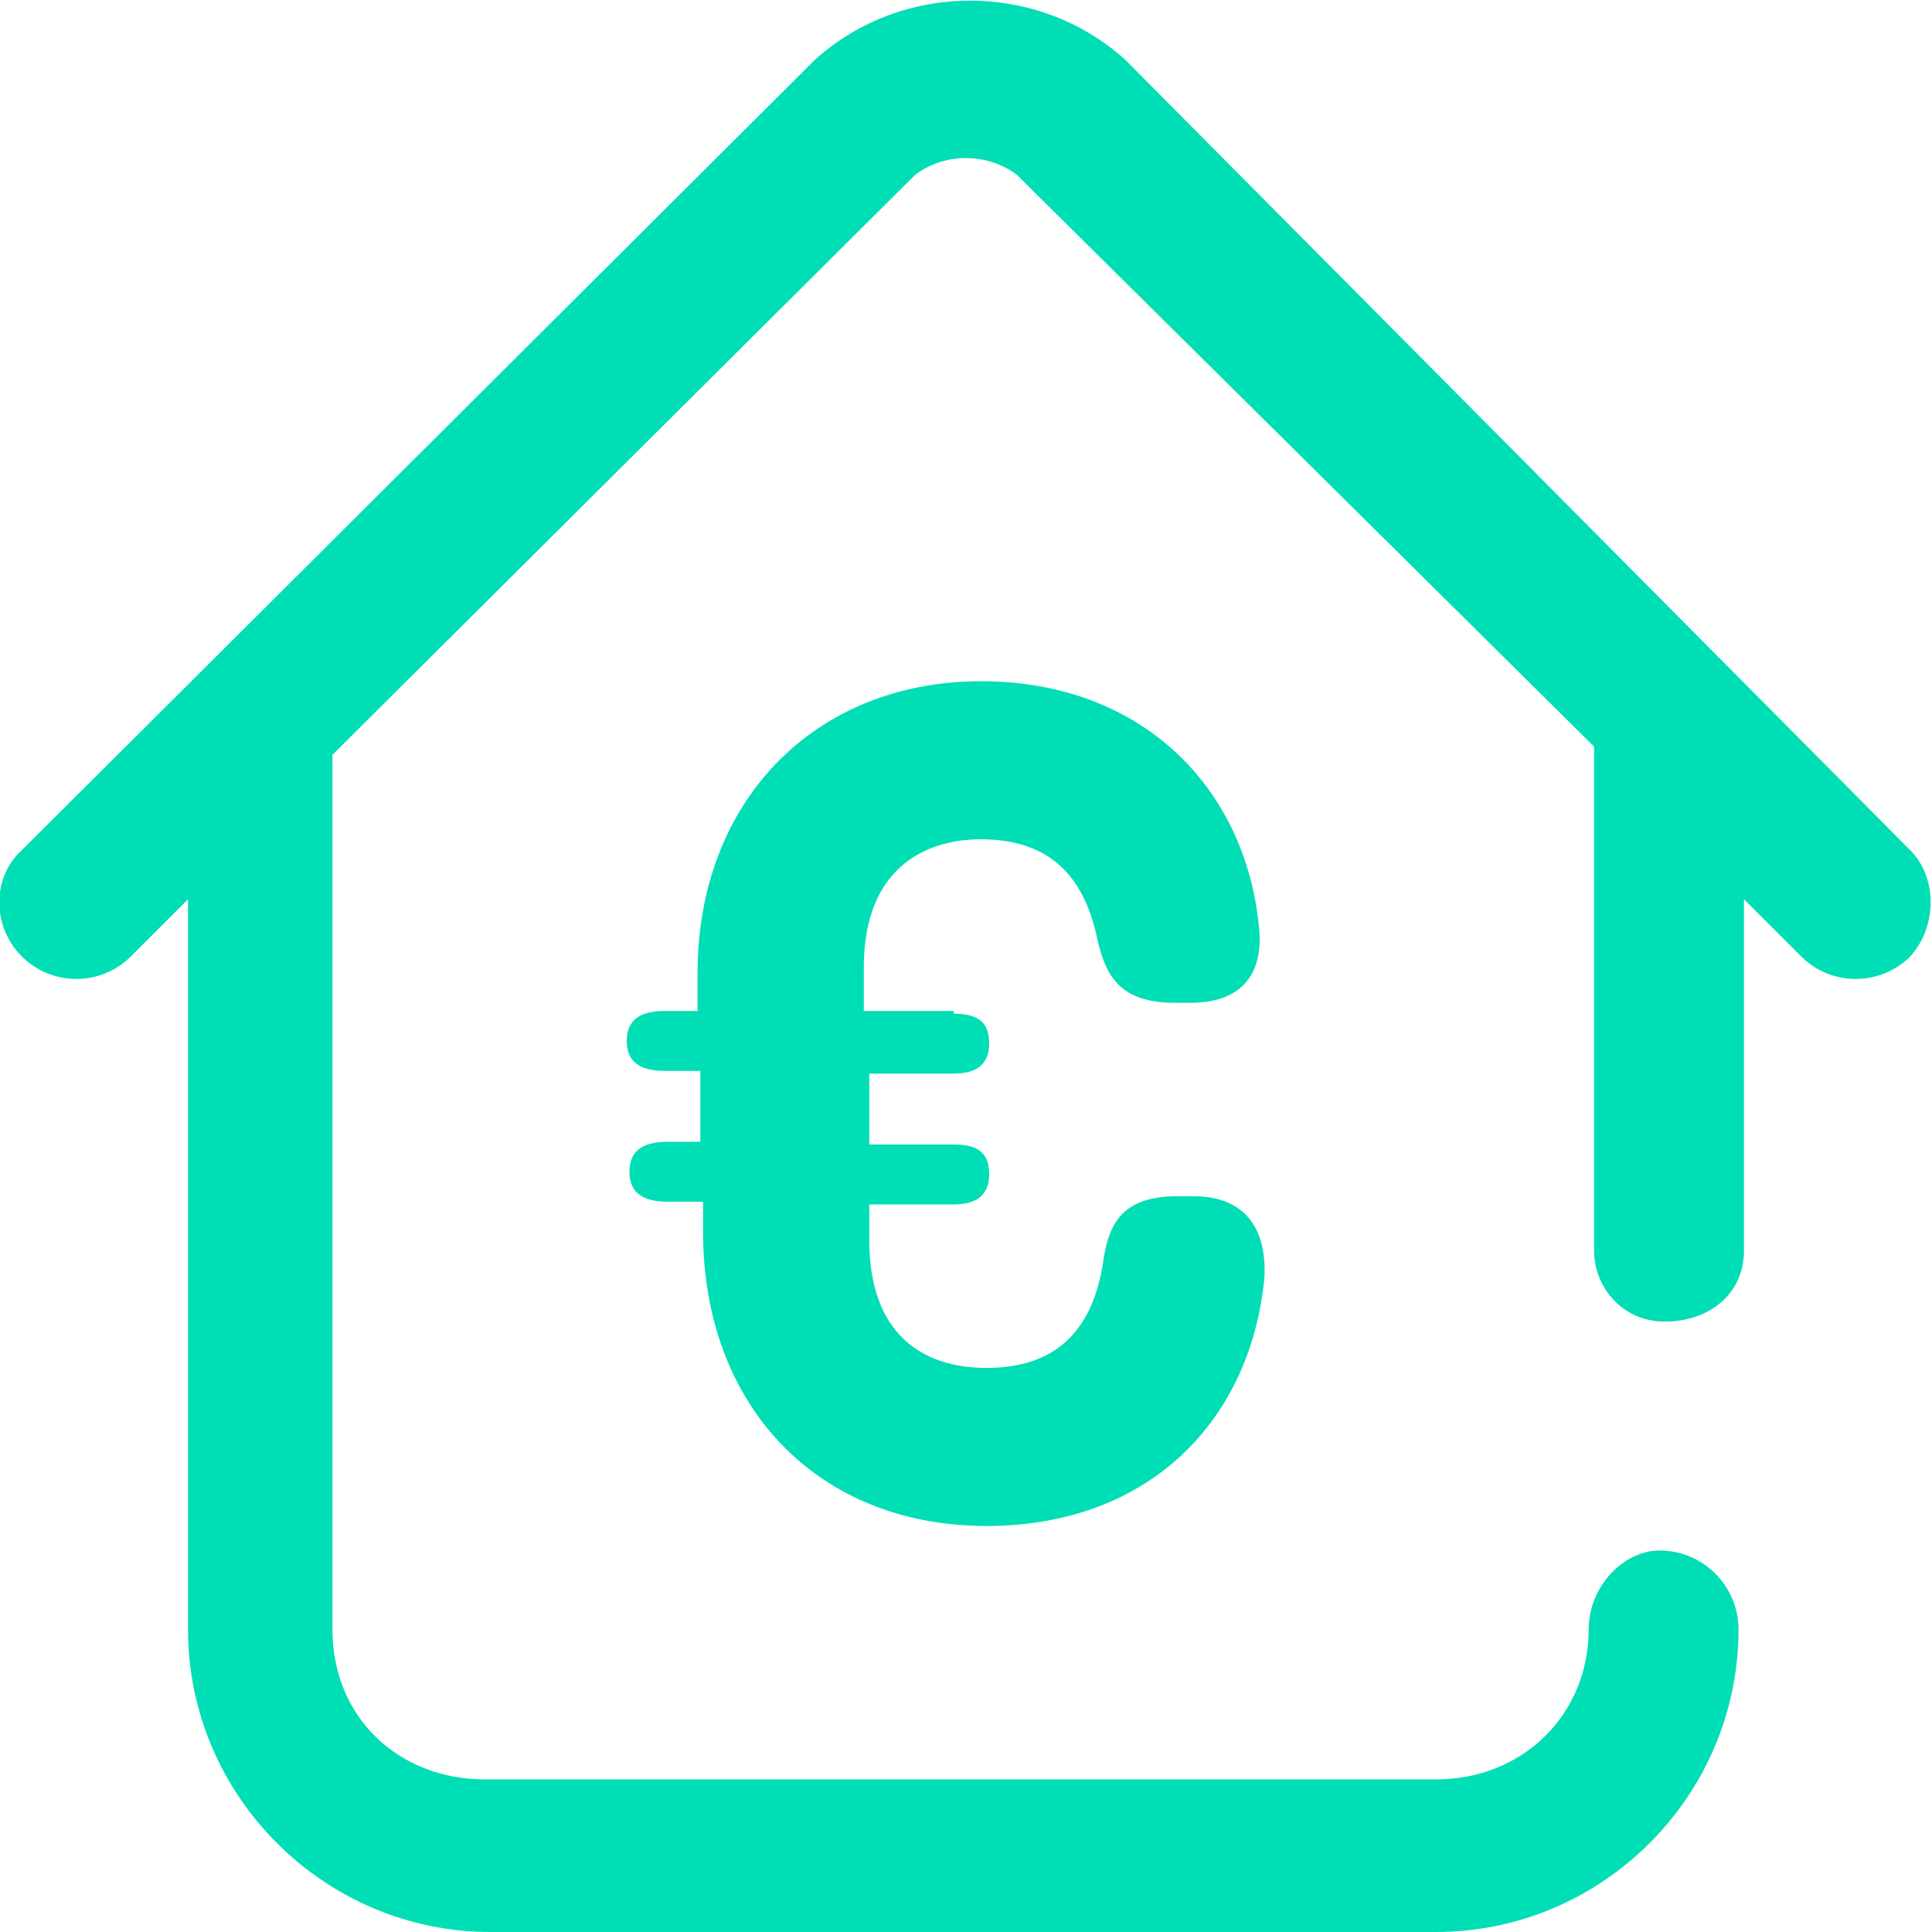 <svg baseProfile="tiny" xmlns="http://www.w3.org/2000/svg" viewBox="0 0 70.9 70.9"><path fill="#00DEB6" d="M70.1 35.1c-1.1 1.1-2.9 1.1-4 0L64 33v12.9c0 1.6-1.3 2.6-2.9 2.6-1.6 0-2.6-1.3-2.6-2.6V27.4l-21.2-21c-1.1-.8-2.6-.8-3.7 0L12.2 27.7v32.1c0 3.2 2.4 5.5 5.6 5.5h34.9c3.2 0 5.6-2.4 5.6-5.5 0-1.6 1.3-2.9 2.6-2.9 1.6 0 2.9 1.3 2.9 2.9 0 6.1-5 11.1-11.1 11.1H18c-6.1 0-11.1-5-11.1-11.1V33l-2.1 2.1c-1.1 1.1-2.9 1.1-4 0s-1.1-2.9 0-3.9l29.1-29c3.2-2.9 8.2-2.9 11.4 0l28.8 29c1 1 1 2.8 0 3.9z"/><path fill="#00DEB6" d="M35 37.2c1 0 1.3.4 1.3 1.1 0 .7-.4 1.1-1.3 1.1h-3.1V42H35c1 0 1.3.4 1.3 1.1s-.4 1.1-1.3 1.1h-3.1v1.3c0 3.5 2 4.7 4.3 4.7 3 0 4-1.9 4.3-4 .2-1.3.7-2.3 2.7-2.3h.6c1.9 0 2.7 1.2 2.6 3-.5 5.2-4.2 9.1-10.2 9.1-6.2 0-10.4-4.4-10.4-10.8v-1.1h-1.3c-1 0-1.4-.4-1.4-1.1s.4-1.1 1.4-1.1h1.2v-2.6h-1.3c-1 0-1.4-.4-1.4-1.1 0-.7.4-1.1 1.4-1.1h1.2v-1.4C25.6 29.4 29.9 25 36 25c5.9 0 9.7 3.9 10.2 9 .2 1.8-.7 2.8-2.5 2.8h-.6c-2 0-2.5-1-2.8-2.2-.4-2-1.4-3.8-4.3-3.8-2.1 0-4.3 1.1-4.3 4.7v1.6H35z"/></svg>